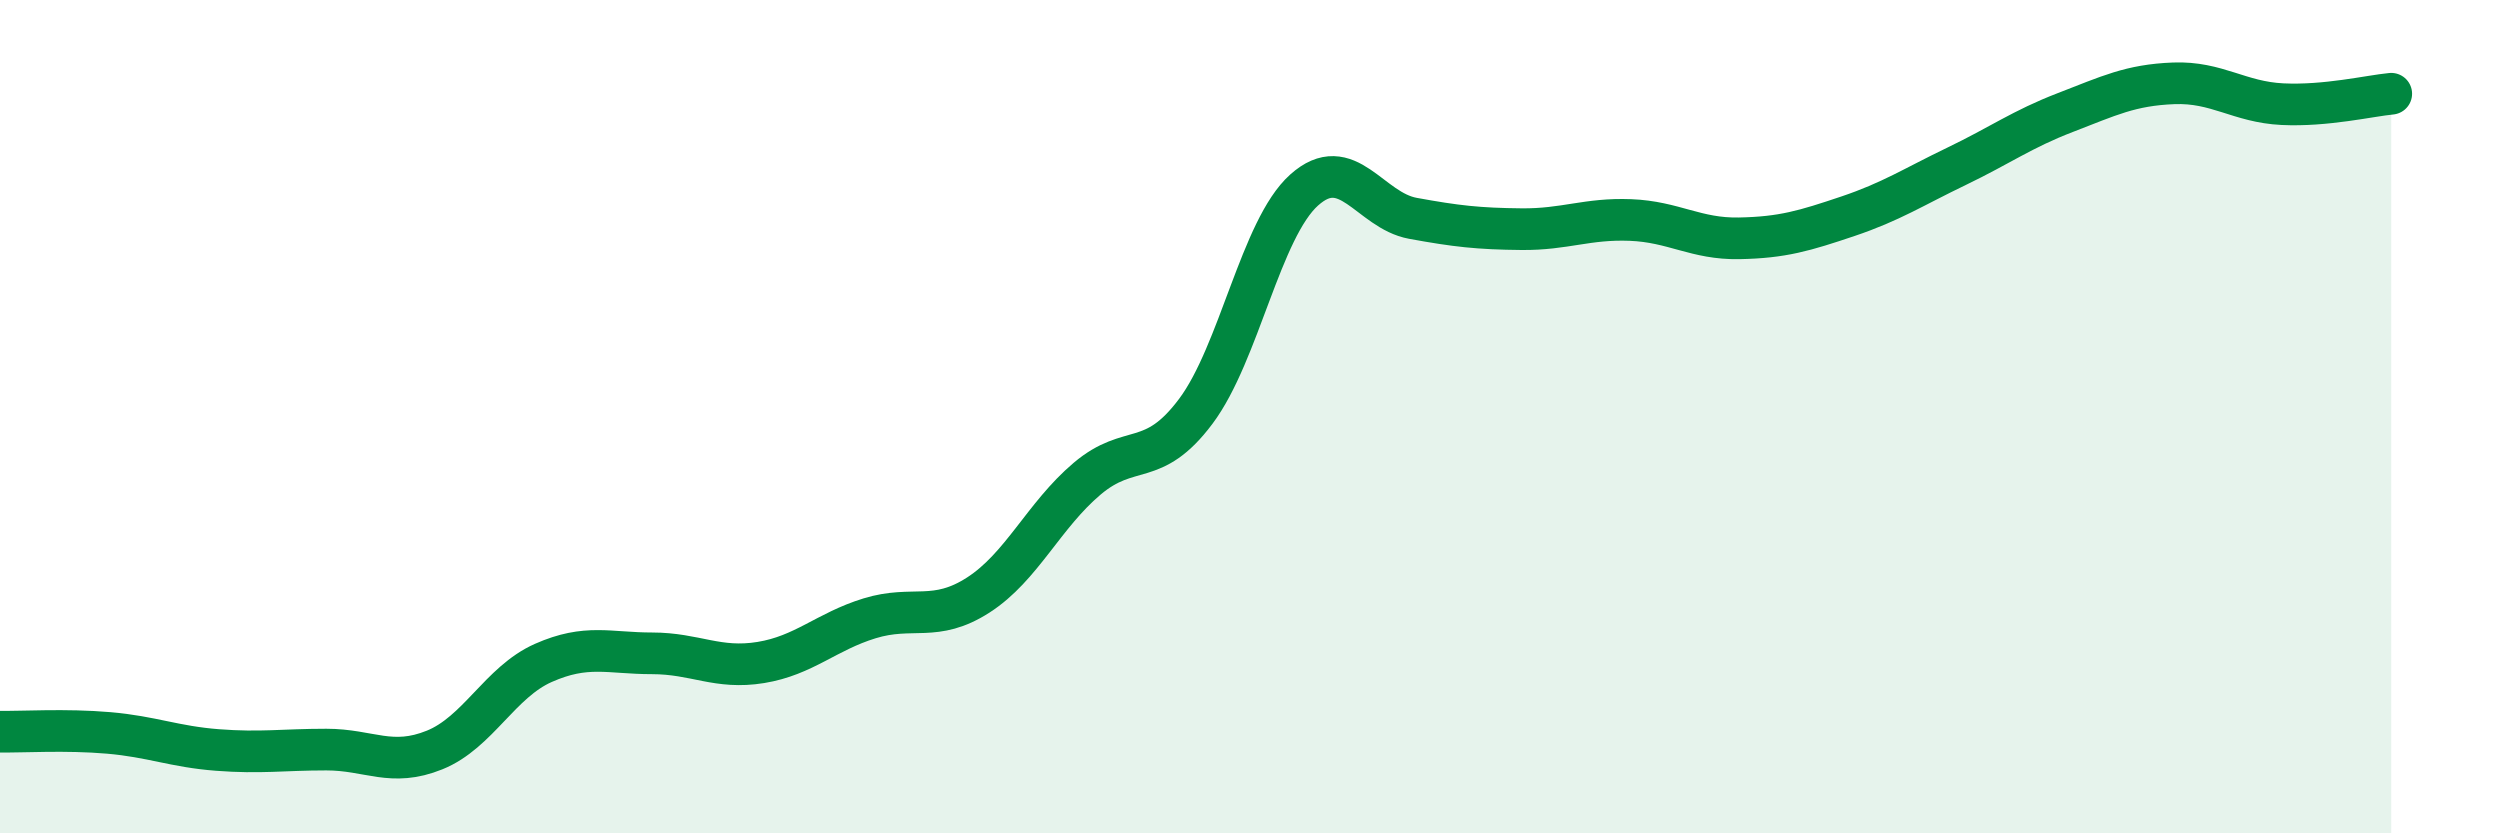 
    <svg width="60" height="20" viewBox="0 0 60 20" xmlns="http://www.w3.org/2000/svg">
      <path
        d="M 0,17.56 C 0.52,17.57 1.57,17.5 2.61,17.59 C 3.65,17.68 4.18,17.92 5.22,18 C 6.26,18.08 6.79,17.99 7.83,17.99 C 8.87,17.99 9.39,18.42 10.43,18 C 11.47,17.58 12,16.37 13.04,15.91 C 14.08,15.45 14.61,15.68 15.65,15.68 C 16.69,15.68 17.22,16.07 18.26,15.9 C 19.3,15.73 19.83,15.16 20.87,14.84 C 21.91,14.52 22.44,14.95 23.48,14.28 C 24.52,13.61 25.05,12.37 26.09,11.49 C 27.13,10.61 27.66,11.26 28.7,9.87 C 29.74,8.48 30.26,5.49 31.3,4.56 C 32.34,3.63 32.87,5.05 33.91,5.24 C 34.95,5.43 35.48,5.49 36.52,5.5 C 37.56,5.51 38.09,5.24 39.13,5.28 C 40.17,5.32 40.7,5.74 41.74,5.72 C 42.78,5.7 43.31,5.54 44.35,5.19 C 45.39,4.84 45.92,4.49 46.96,3.99 C 48,3.49 48.53,3.1 49.57,2.7 C 50.61,2.3 51.13,2.04 52.17,2 C 53.21,1.96 53.74,2.45 54.78,2.5 C 55.82,2.55 56.87,2.3 57.39,2.25L57.39 20L0 20Z"
        fill="#008740"
        opacity="0.1"
        stroke-linecap="round"
        stroke-linejoin="round"
      />
      <path
        d="M 0,17.56 C 0.52,17.57 1.57,17.5 2.61,17.59 C 3.65,17.68 4.18,17.92 5.22,18 C 6.26,18.08 6.79,17.99 7.83,17.99 C 8.87,17.99 9.39,18.42 10.43,18 C 11.47,17.58 12,16.37 13.04,15.91 C 14.08,15.45 14.61,15.68 15.65,15.68 C 16.69,15.68 17.22,16.07 18.26,15.9 C 19.3,15.73 19.83,15.16 20.87,14.84 C 21.91,14.52 22.44,14.95 23.48,14.28 C 24.52,13.61 25.05,12.37 26.09,11.49 C 27.13,10.61 27.66,11.26 28.7,9.87 C 29.74,8.48 30.26,5.49 31.3,4.56 C 32.34,3.63 32.87,5.05 33.91,5.24 C 34.95,5.43 35.48,5.49 36.52,5.5 C 37.56,5.51 38.09,5.24 39.13,5.28 C 40.17,5.32 40.7,5.74 41.74,5.72 C 42.78,5.7 43.31,5.54 44.35,5.19 C 45.39,4.84 45.92,4.49 46.96,3.99 C 48,3.49 48.53,3.1 49.57,2.7 C 50.61,2.3 51.13,2.04 52.17,2 C 53.21,1.96 53.74,2.45 54.78,2.5 C 55.82,2.55 56.87,2.3 57.39,2.25"
        stroke="#008740"
        stroke-width="1"
        fill="none"
        stroke-linecap="round"
        stroke-linejoin="round"
      />
    </svg>
  